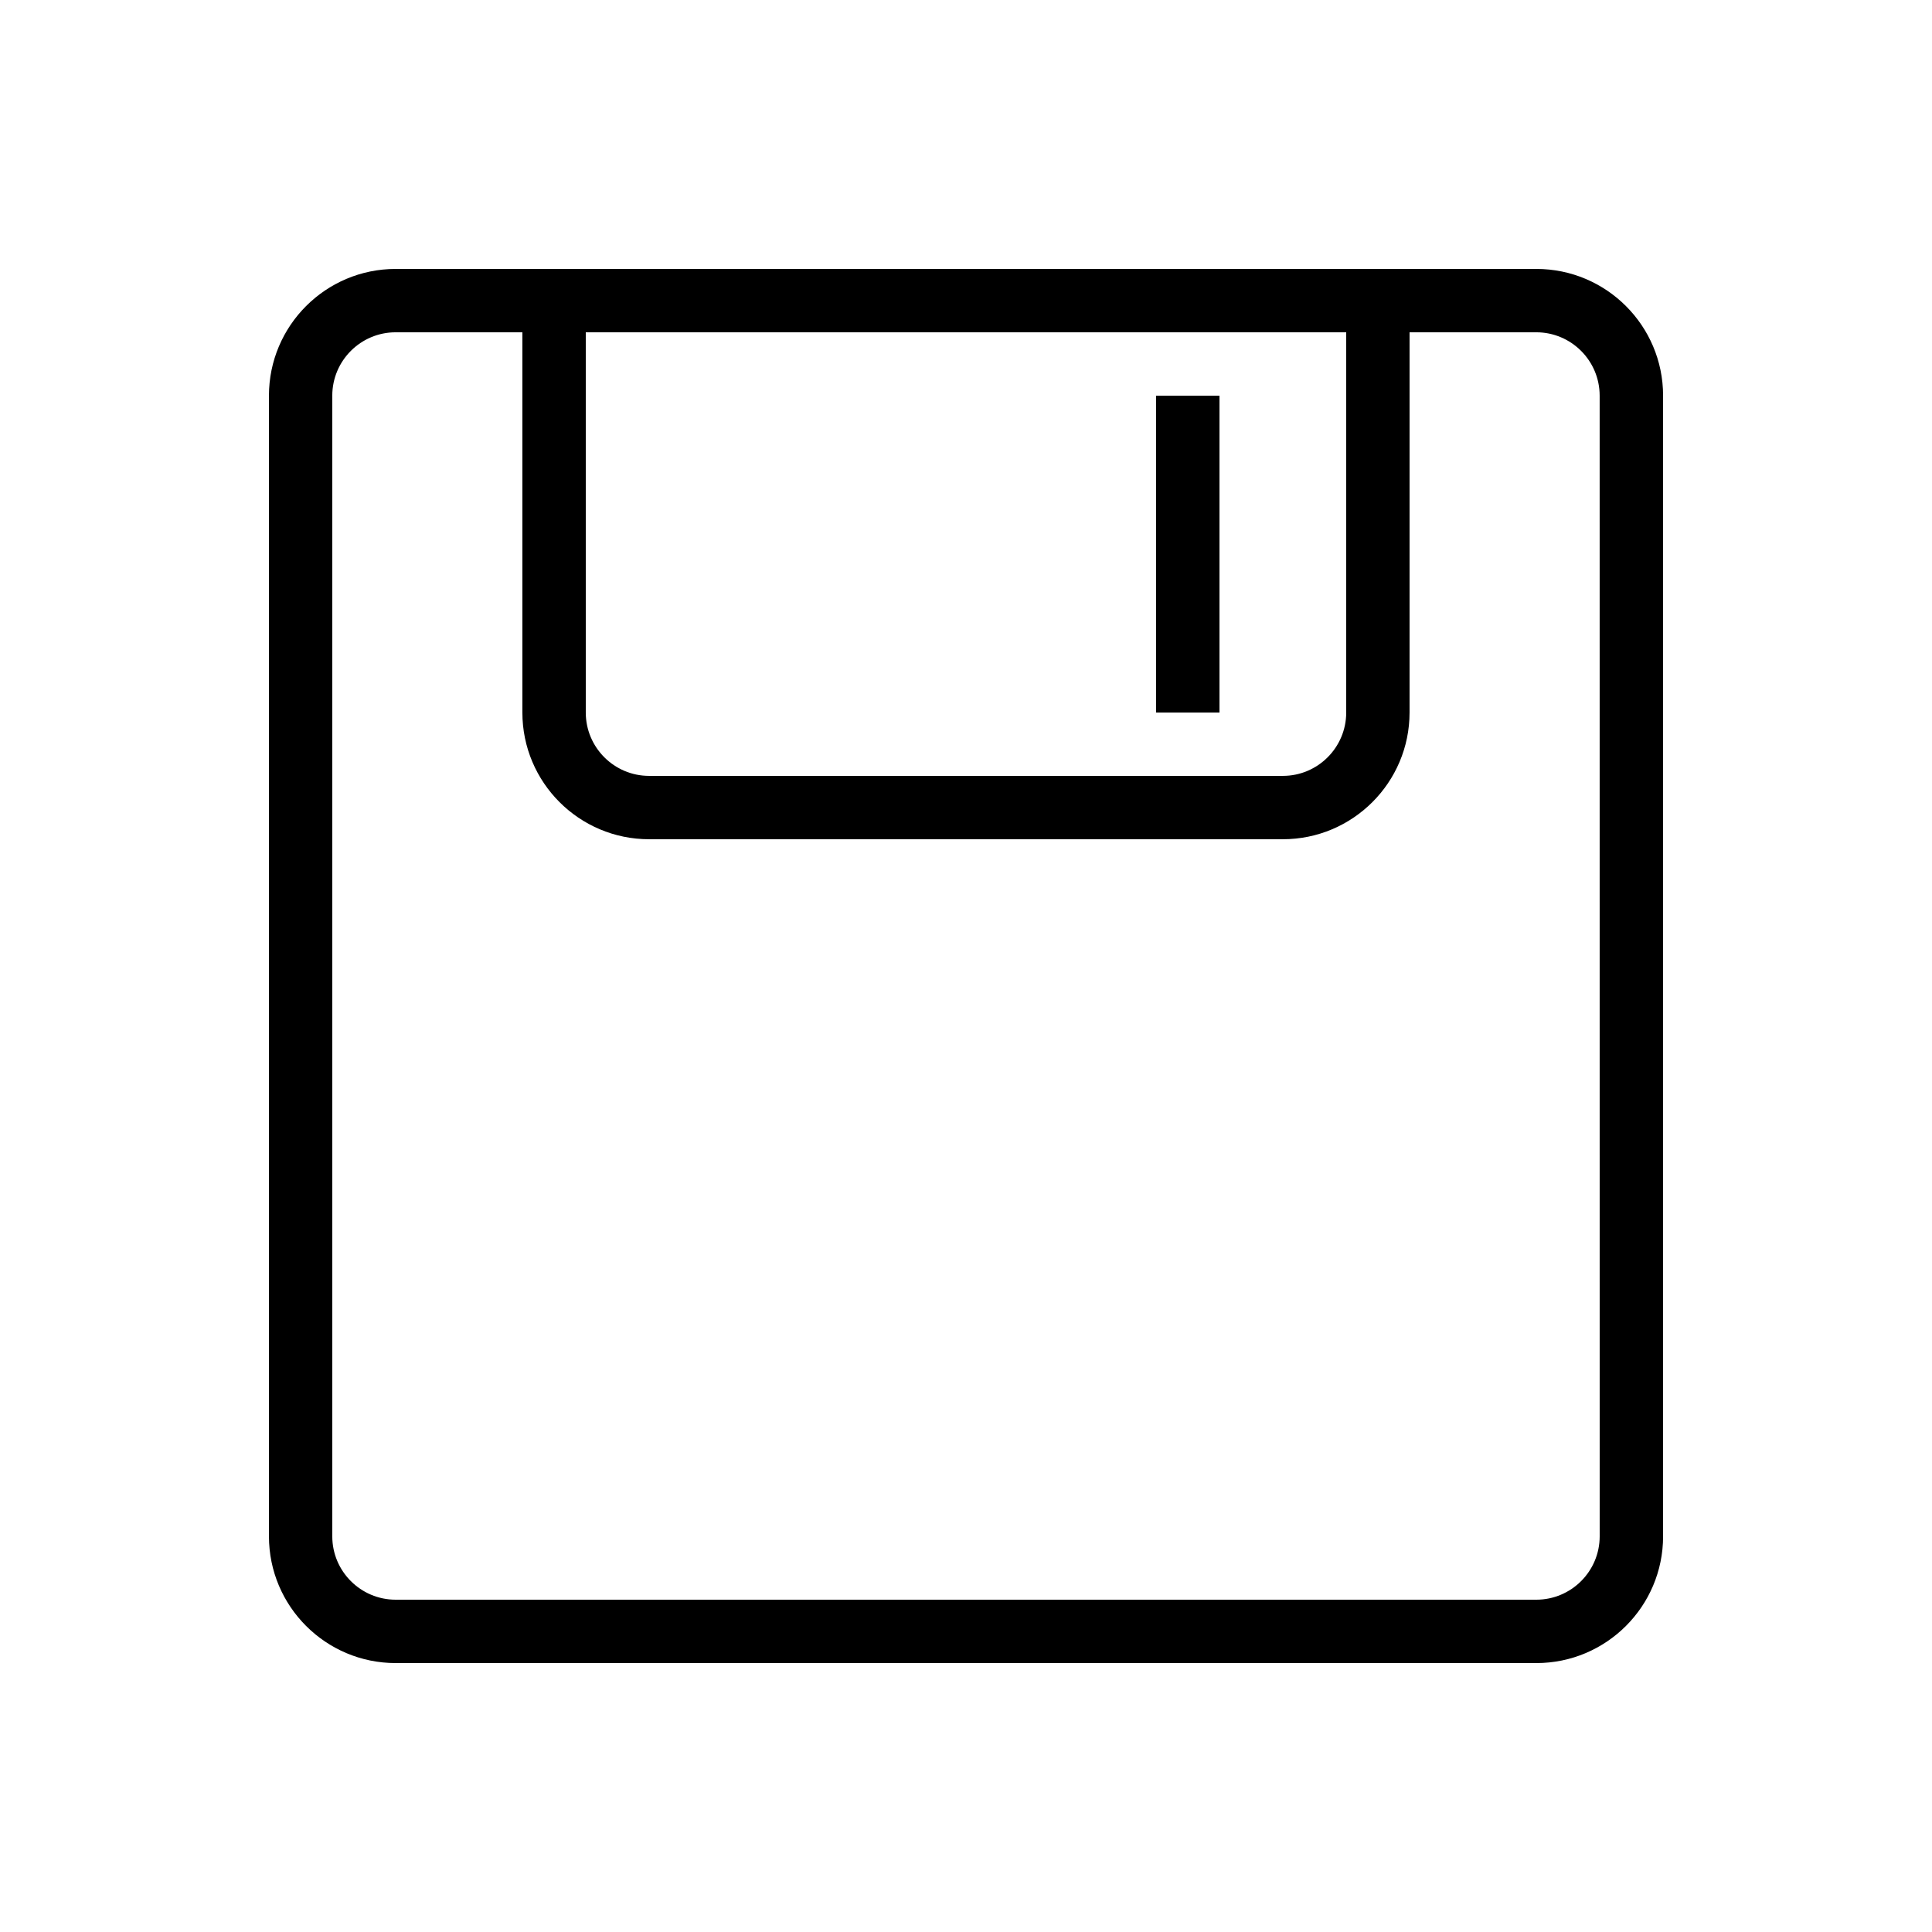 <?xml version="1.0" encoding="UTF-8"?>
<!-- Uploaded to: SVG Repo, www.svgrepo.com, Generator: SVG Repo Mixer Tools -->
<svg fill="#000000" width="800px" height="800px" version="1.1" viewBox="144 144 512 512" xmlns="http://www.w3.org/2000/svg">
 <g>
  <path d="m551.14 215.27h-302.28c-18.539 0-33.586 15.047-33.586 33.586v302.29c0 18.539 15.047 33.586 33.586 33.586h302.29c18.539 0 33.586-15.047 33.586-33.586v-302.29c0-18.539-15.051-33.586-33.59-33.586zm-50.379 16.793v100.76c0 9.27-7.539 16.793-16.793 16.793h-167.94c-9.254 0-16.793-7.523-16.793-16.793v-100.76zm67.172 319.08c0 9.27-7.539 16.793-16.793 16.793h-302.29c-9.254 0-16.793-7.523-16.793-16.793v-302.29c0-9.27 7.539-16.793 16.793-16.793h33.586v100.76c0 18.539 15.047 33.586 33.586 33.586h167.94c18.539 0 33.586-15.047 33.586-33.586v-100.76h33.586c9.254 0 16.793 7.523 16.793 16.793z"/>
  <path d="m450.38 248.86h16.793v83.969h-16.793z"/>
 </g>
</svg>